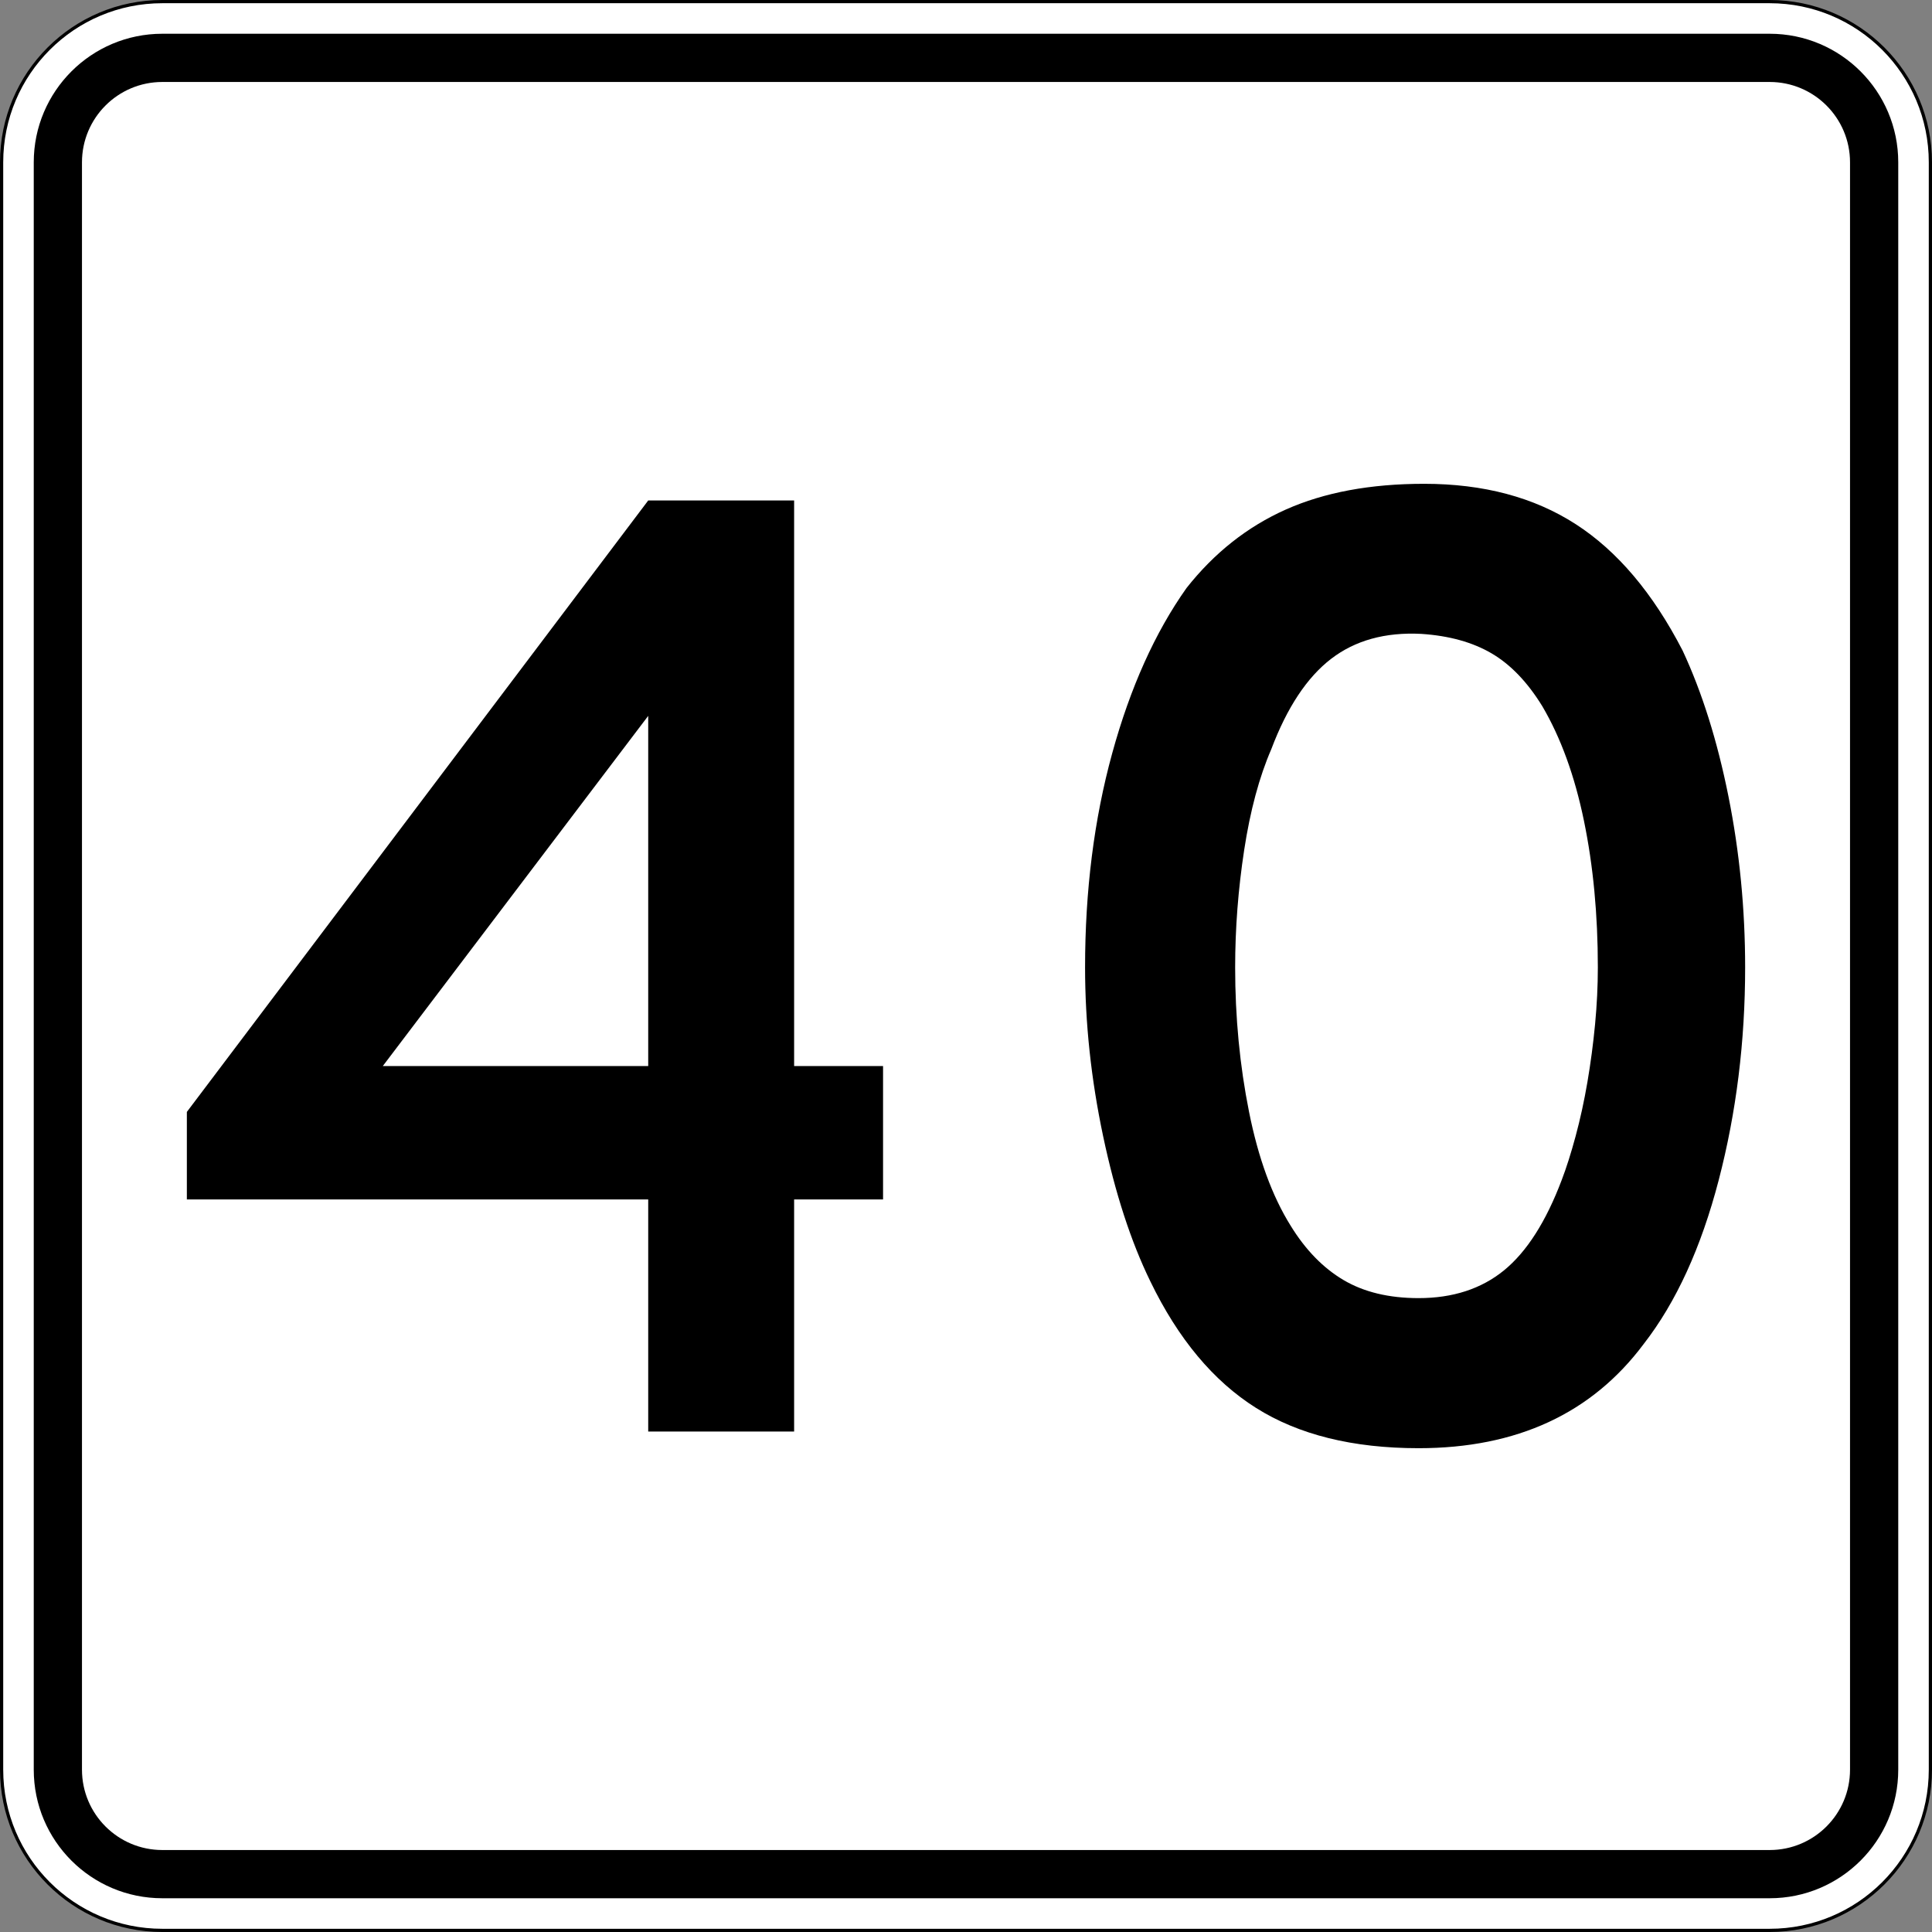 <?xml version="1.0" encoding="utf-8"?>
<!-- Generator: Adobe Illustrator 12.0.0, SVG Export Plug-In . SVG Version: 6.00 Build 51448)  -->
<!DOCTYPE svg PUBLIC "-//W3C//DTD SVG 1.1//EN" "http://www.w3.org/Graphics/SVG/1.1/DTD/svg11.dtd">
<svg  version="1.1" id="Layer_1" xmlns="http://www.w3.org/2000/svg" xmlns:xlink="http://www.w3.org/1999/xlink" width="601" height="601" viewBox="0 0 601 601"
	 overflow="visible" enable-background="new 0 0 601 601" xml:space="preserve">
<rect x="0" y="0" width="601" height="601" fill="#808080" stroke="none"/>
<g>
	<g>
		<g>
			<path fill="#FFFFFF" d="M0.5,50.5c0-27.614,22.385-50,50-50h500c27.614,0,50,22.386,50,50v500
				c0,27.615-22.386,50-50,50h-500c-27.615,0-50-22.385-50-50V50.5L0.5,50.5z"/>
			<path fill="#FFFFFF" d="M300.5,300.5"/>
		</g>
		<g>
			<path fill="none" stroke="#000000" stroke-linecap="round" stroke-linejoin="round" stroke-miterlimit="3.864" d="M0.5,50.5
				c0-27.614,22.385-50,50-50h500c27.614,0,50,22.386,50,50v500c0,27.615-22.386,50-50,50h-500
				c-27.615,0-50-22.385-50-50V50.5L0.5,50.5z"/>
			<path fill="none" stroke="#000000" stroke-linecap="round" stroke-linejoin="round" stroke-miterlimit="3.864" d="
				M300.5,300.5"/>
		</g>
	</g>
	<g>
		<g>
			<path d="M10.5,50.5c0-22.092,17.908-40,40-40h500c22.092,0,40,17.908,40,40v500
				c0,22.092-17.908,40-40,40h-500c-22.092,0-40-17.908-40-40V50.5L10.5,50.5z"/>
			<path d="M300.5,300.5"/>
		</g>
	</g>
	<g>
		<g>
			<path fill="#FFFFFF" d="M25.5,50.5c0-13.807,11.193-25,25-25h500c13.808,0,25,11.193,25,25v500
				c0,13.808-11.192,25-25,25h-500c-13.807,0-25-11.192-25-25V50.5L25.5,50.5z"/>
			<path fill="#FFFFFF" d="M300.5,300.5"/>
		</g>
	</g>
</g>
<g>
	<path fill-rule="evenodd" clip-rule="evenodd" d="M247.033,373.123V445.312h-45.389v-72.189H58.128
		v-27.234L201.644,155.688h45.389v175.937h27.666v41.499H247.033z M201.644,222.69
		l-82.565,108.934h82.565V222.69z"/>
	<path fill-rule="evenodd" clip-rule="evenodd" d="M542.872,300.933
		c0,23.055-2.737,45.101-8.213,66.138c-5.476,21.038-13.257,38.041-23.343,51.01
		C495.178,439.693,471.835,450.5,441.287,450.5c-20.461,0-37.319-4.179-50.576-12.536
		c-13.257-8.356-24.207-21.47-32.854-39.337
		c-6.052-12.393-10.95-27.449-14.697-45.173
		c-3.746-17.724-5.619-35.23-5.619-52.521c0-23.92,2.81-46.11,8.43-66.571
		c5.619-20.461,13.328-37.608,23.126-51.441
		c8.646-10.951,18.948-19.092,30.908-24.424C411.965,153.166,426.302,150.5,443.017,150.5
		c18.443,0,34.149,4.179,47.118,12.536c12.968,8.357,24.063,21.47,33.285,39.337
		c6.052,12.968,10.807,28.098,14.265,45.389S542.872,282.777,542.872,300.933z
		 M497.051,300.933c0-16.427-1.44-31.628-4.322-45.605s-7.205-25.864-12.969-35.663
		c-4.611-7.493-9.87-12.969-15.778-16.427c-5.907-3.458-13.185-5.476-21.83-6.052
		c-11.239-0.577-20.604,2.017-28.098,7.781
		c-7.493,5.764-13.688,15.13-18.588,28.098
		c-3.746,8.646-6.556,19.092-8.43,31.34c-1.873,12.248-2.81,24.424-2.81,36.528
		c0,15.562,1.441,30.548,4.323,44.956c2.882,14.41,7.204,26.225,12.968,35.447
		c4.611,7.492,10.087,13.112,16.427,16.859c6.34,3.746,14.121,5.619,23.343,5.619
		c10.663,0,19.524-2.882,26.585-8.646c7.061-5.765,13.04-15.13,17.939-28.099
		c1.441-3.746,2.882-8.285,4.323-13.616c1.44-5.331,2.665-10.951,3.674-16.858
		c1.009-5.908,1.802-11.889,2.378-17.939
		C496.763,312.604,497.051,306.695,497.051,300.933z"/>
</g>
</svg>
